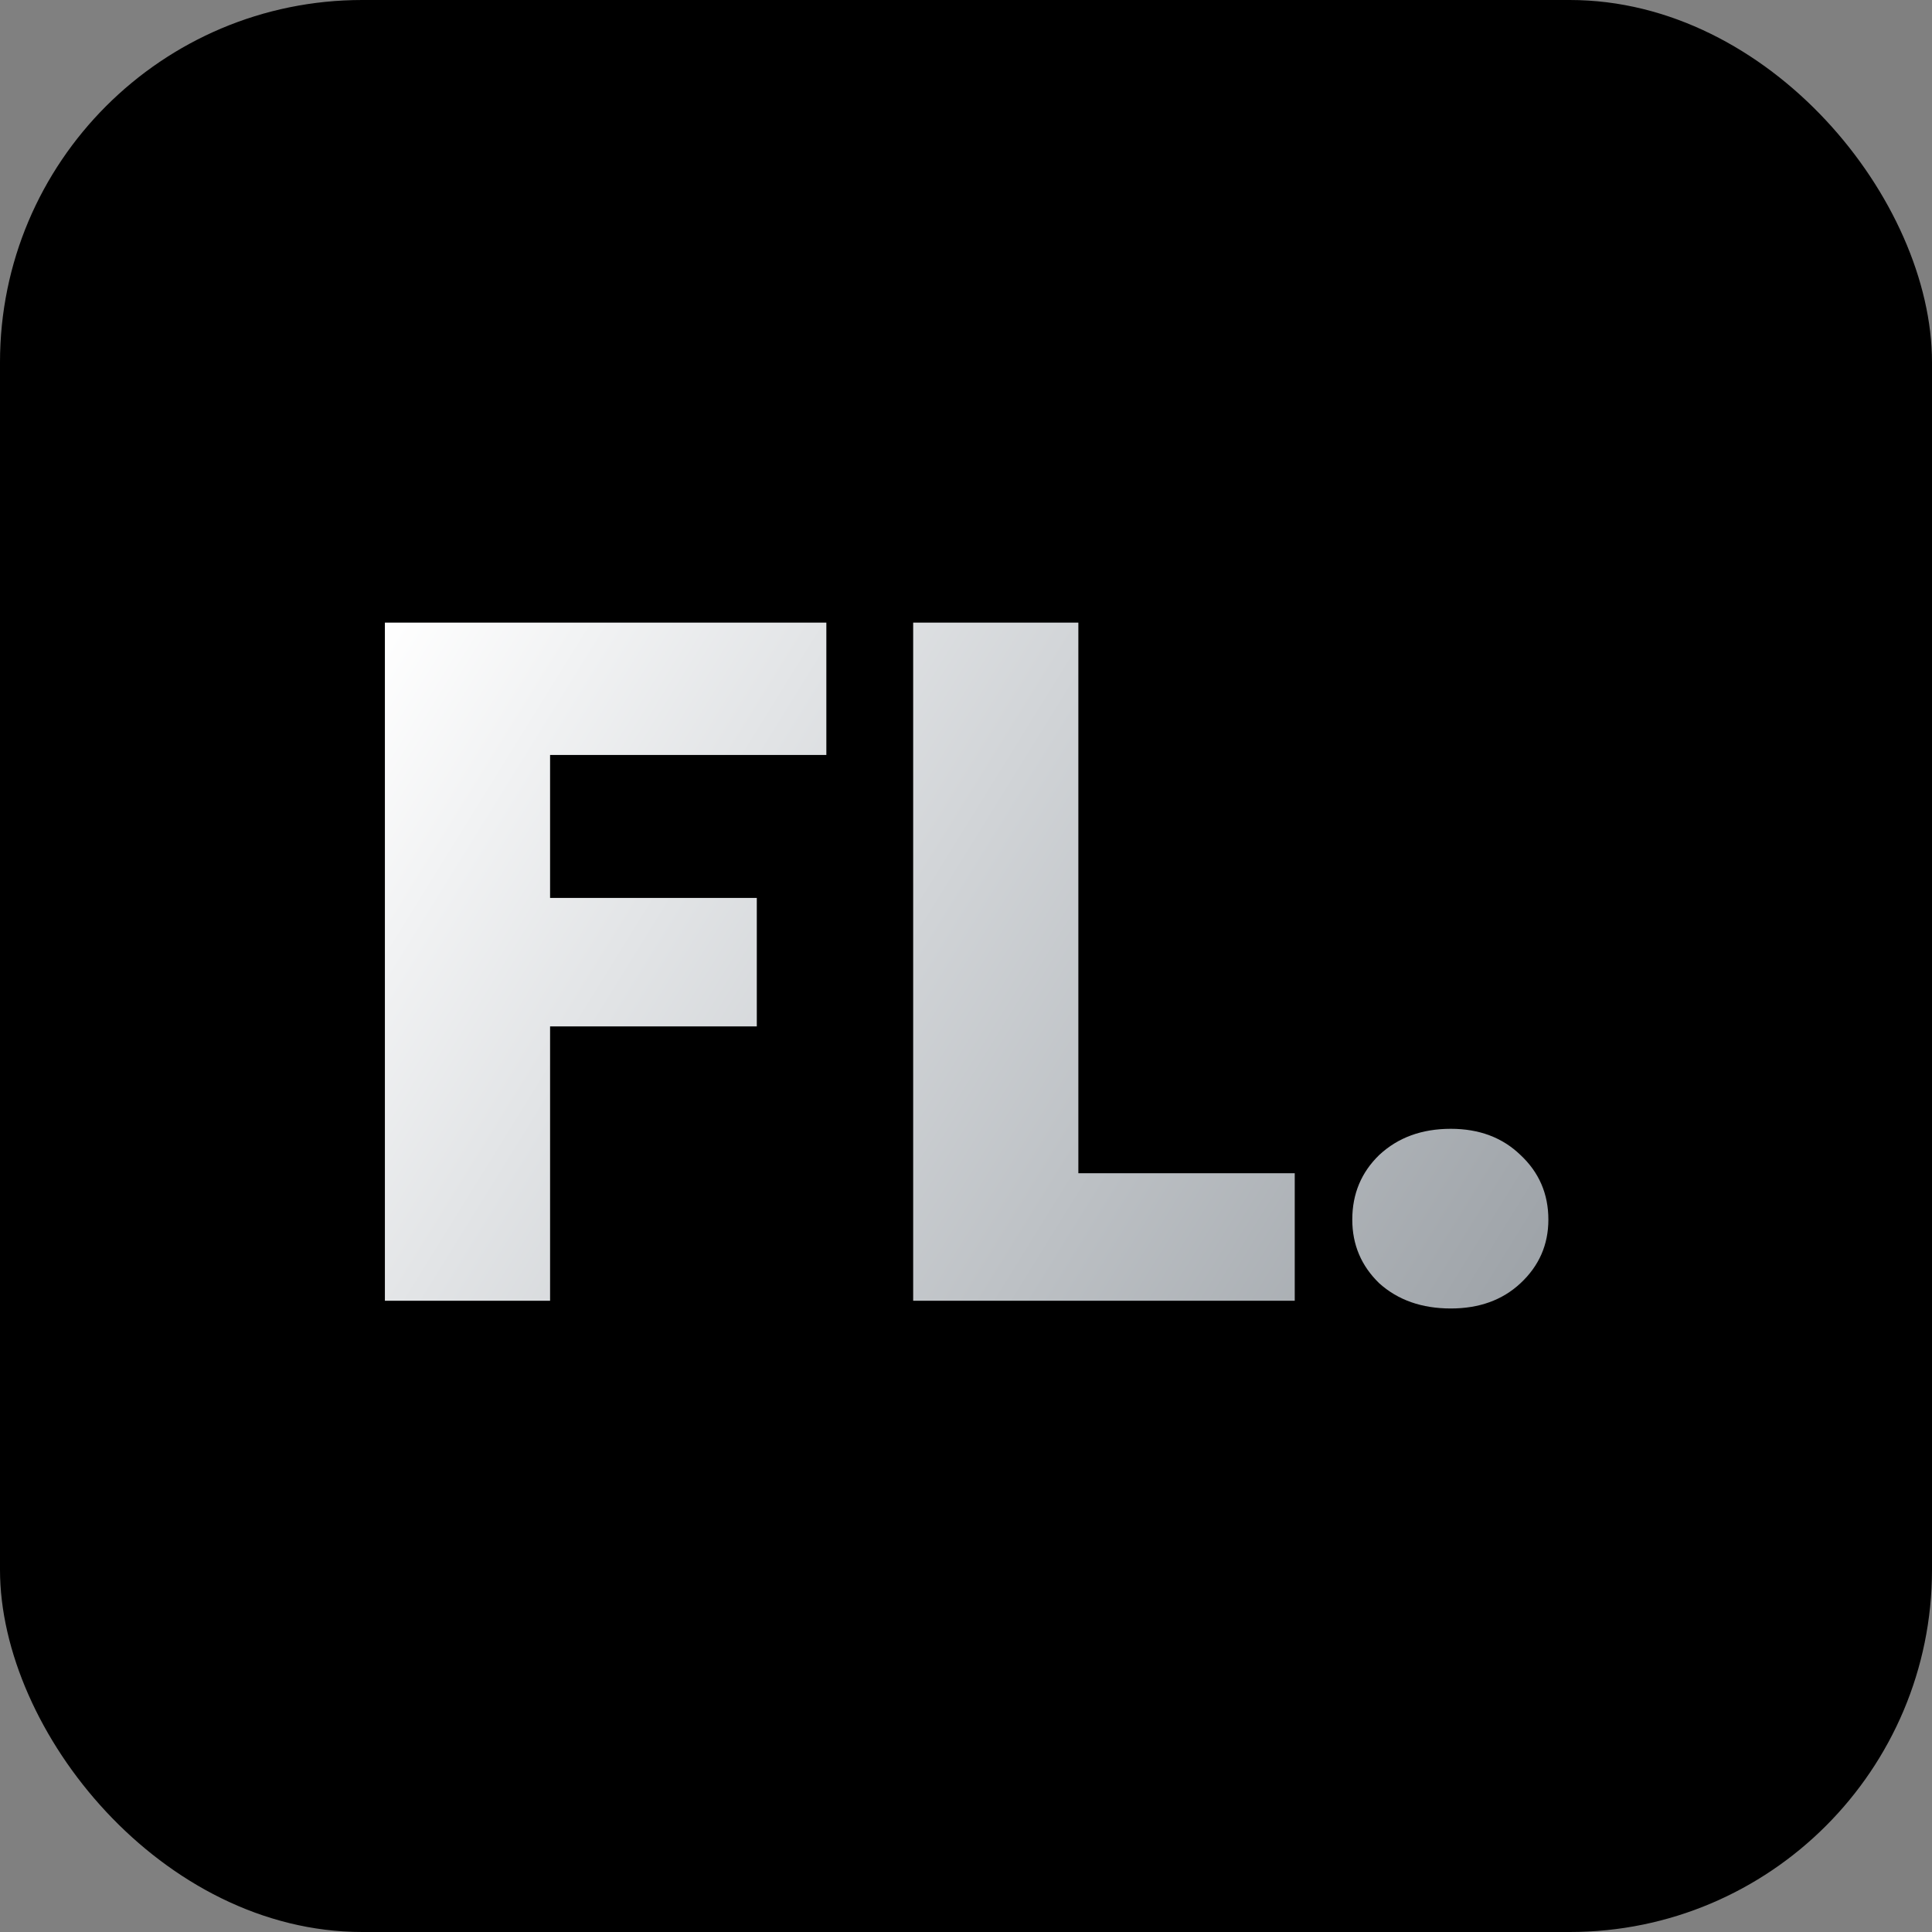 <svg width="64" height="64" viewBox="0 0 64 64" fill="none" xmlns="http://www.w3.org/2000/svg">
<rect x="0" y="0" width="64" height="64" fill="#808080" stroke="none"/>
<rect width="64" height="64" rx="12" fill="black"/>
<path d="M27.374 20.625V25.009H18.222V29.745H25.07V34.001H18.222V43.089H12.75V20.625H27.374Z" fill="url(#paint0_linear_32_8131)"/>
<path d="M35.722 38.865H42.89V43.089H30.25V20.625H35.722V38.865Z" fill="url(#paint1_linear_32_8131)"/>
<path d="M48.06 43.345C47.1 43.345 46.311 43.068 45.692 42.513C45.095 41.937 44.796 41.233 44.796 40.401C44.796 39.548 45.095 38.833 45.692 38.257C46.311 37.681 47.1 37.393 48.06 37.393C48.999 37.393 49.767 37.681 50.364 38.257C50.983 38.833 51.292 39.548 51.292 40.401C51.292 41.233 50.983 41.937 50.364 42.513C49.767 43.068 48.999 43.345 48.06 43.345Z" fill="url(#paint2_linear_32_8131)"/>
<defs>
<linearGradient id="paint0_linear_32_8131" x1="12.766" y1="20.589" x2="70.438" y2="56.312" gradientUnits="userSpaceOnUse">
<stop stop-color="white"/>
<stop offset="1" stop-color="#E7F3FF" stop-opacity="0.472"/>
</linearGradient>
<linearGradient id="paint1_linear_32_8131" x1="12.766" y1="20.589" x2="70.438" y2="56.312" gradientUnits="userSpaceOnUse">
<stop stop-color="white"/>
<stop offset="1" stop-color="#E7F3FF" stop-opacity="0.472"/>
</linearGradient>
<linearGradient id="paint2_linear_32_8131" x1="12.766" y1="20.589" x2="70.438" y2="56.312" gradientUnits="userSpaceOnUse">
<stop stop-color="white"/>
<stop offset="1" stop-color="#E7F3FF" stop-opacity="0.472"/>
</linearGradient>
</defs>
</svg>

